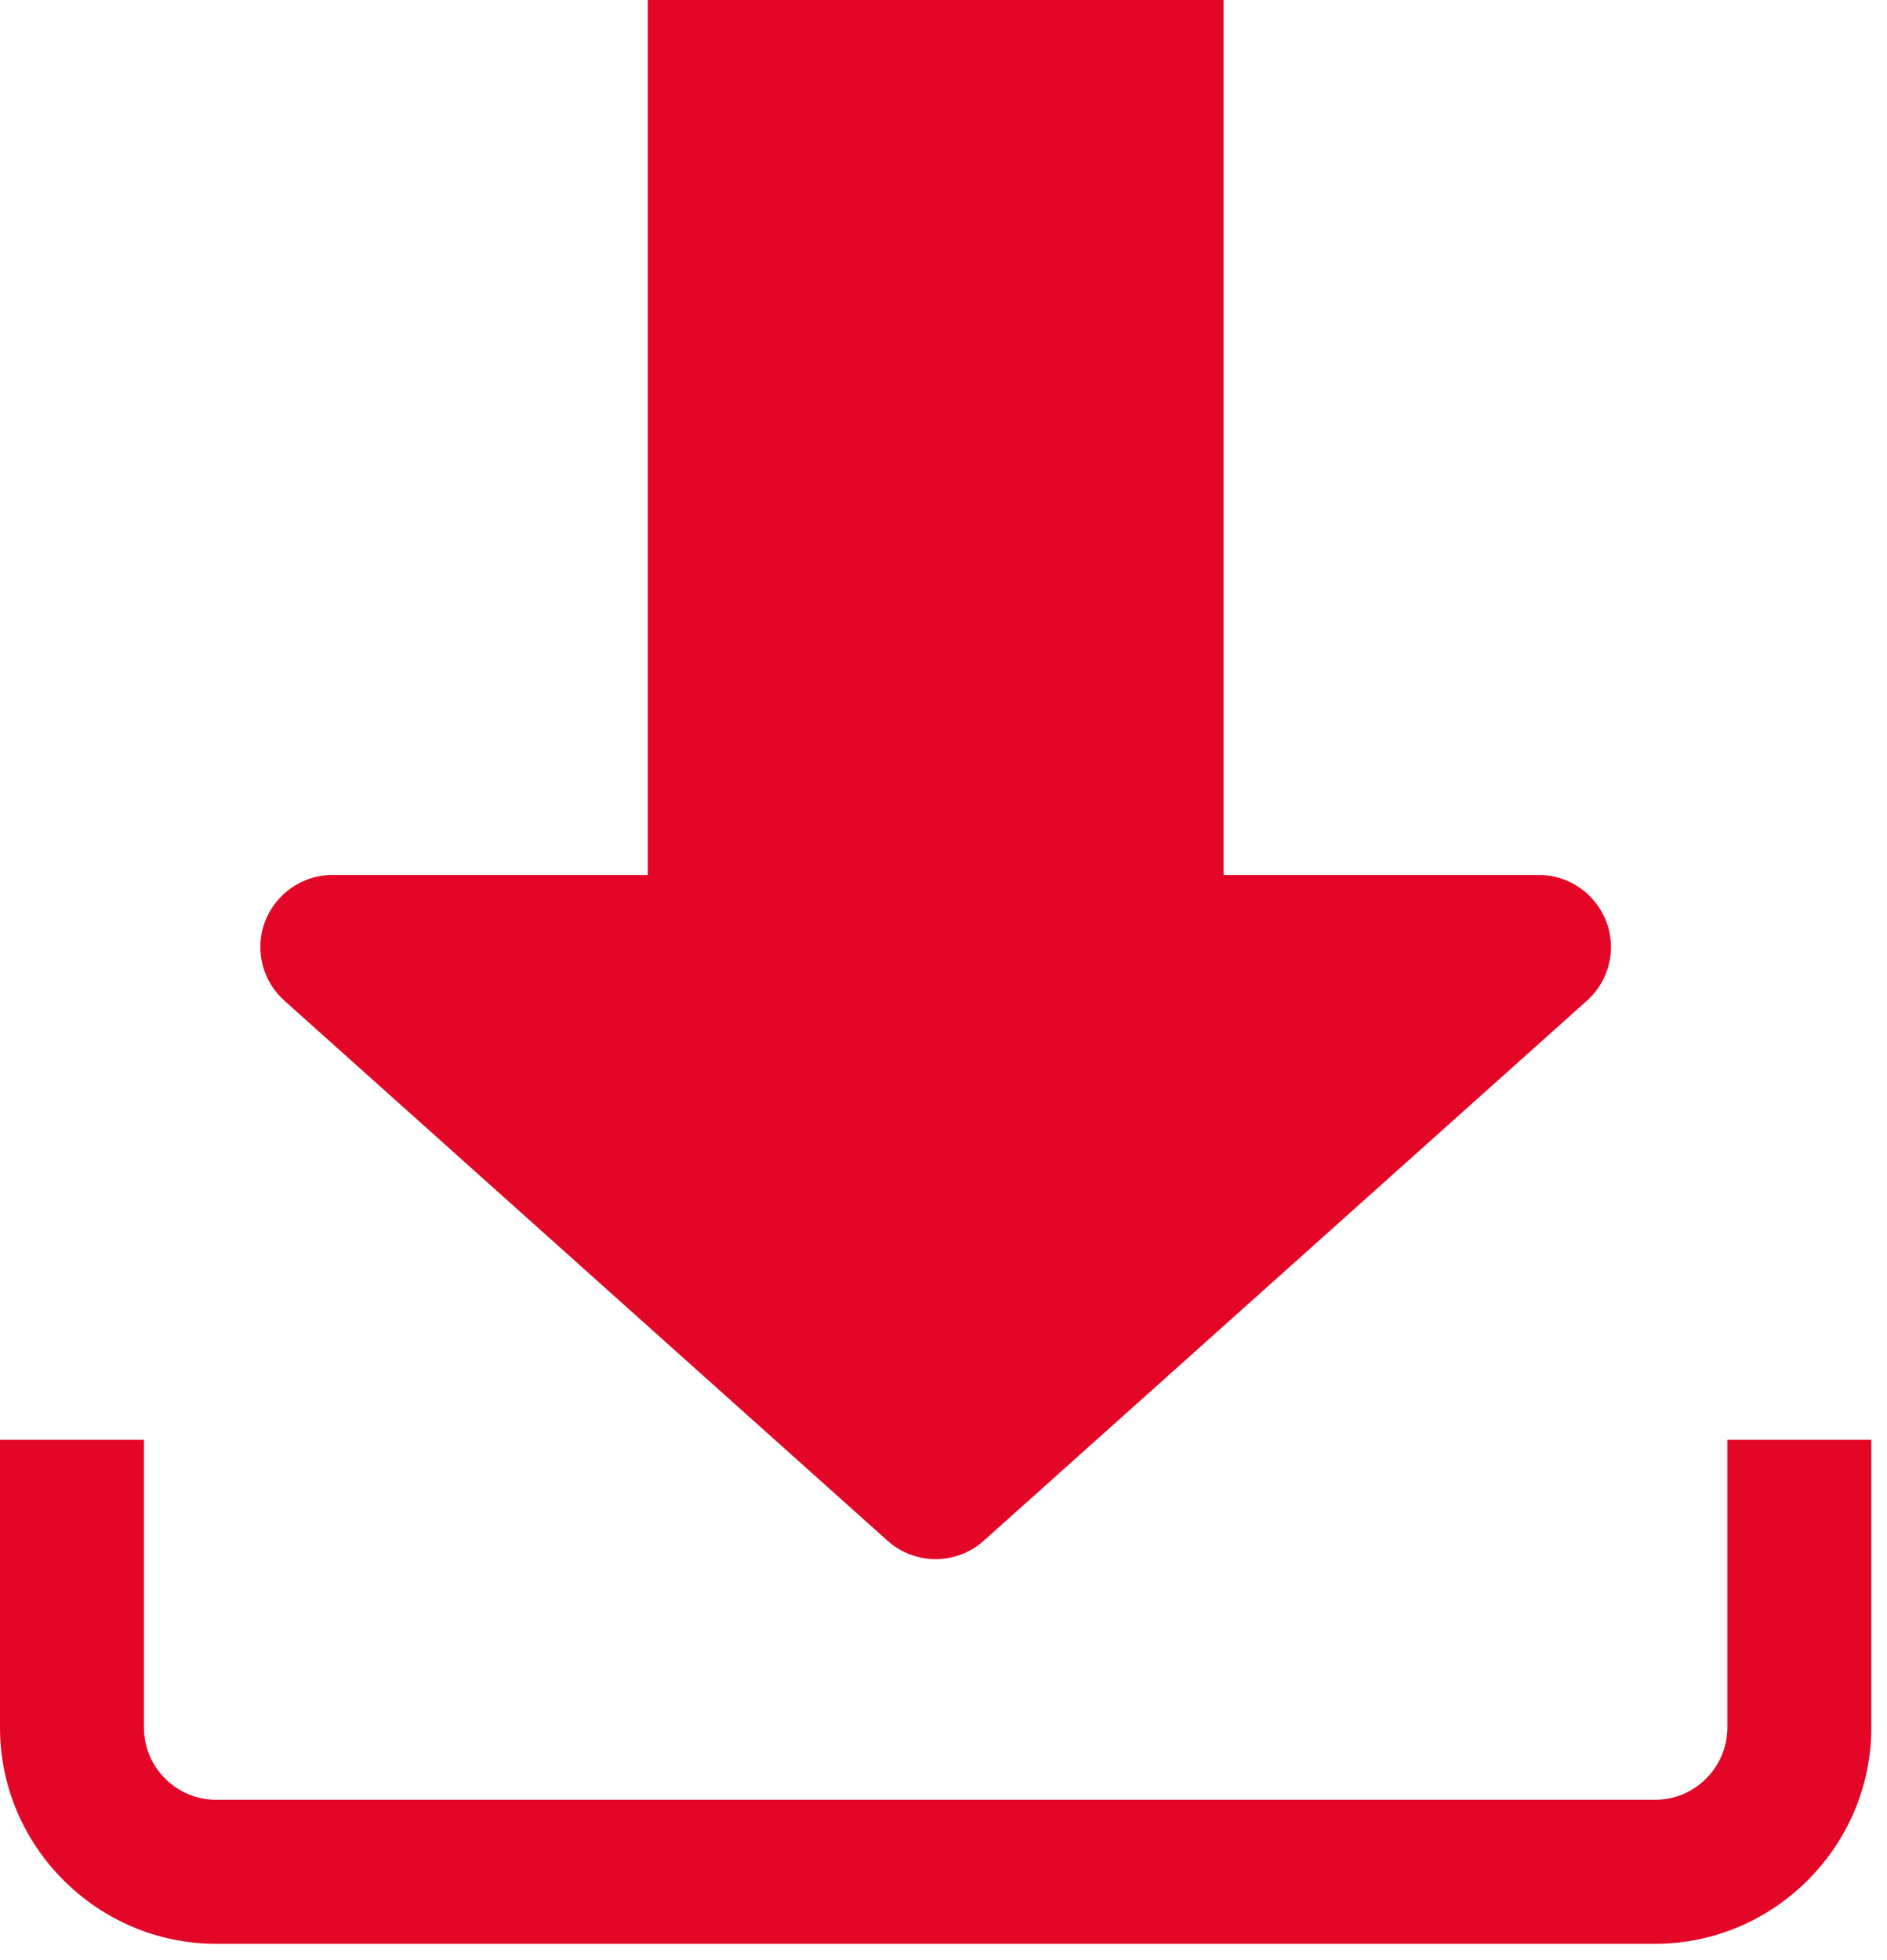<?xml version="1.0" encoding="UTF-8" standalone="no"?> <svg xmlns="http://www.w3.org/2000/svg" xmlns:xlink="http://www.w3.org/1999/xlink" xmlns:serif="http://www.serif.com/" width="100%" height="100%" viewBox="0 0 78 81" version="1.1" xml:space="preserve" style="fill-rule:evenodd;clip-rule:evenodd;stroke-linejoin:round;stroke-miterlimit:2;"> <g transform="matrix(1,0,0,1,-3,-2)"> <path d="M74.4,73.4C74.399,75.032 73.057,76.374 71.425,76.375L11.925,76.375C10.293,76.374 8.951,75.032 8.95,73.4L8.95,61.5L3,61.5L3,73.401C3,78.297 7.028,82.325 11.924,82.325C11.924,82.325 11.925,82.325 11.925,82.325L71.425,82.325C71.425,82.325 71.426,82.325 71.426,82.325C76.322,82.325 80.35,78.297 80.35,73.401L80.35,61.5L74.4,61.5L74.4,73.4ZM43.659,65.674L68.6,43.349C69.23,42.785 69.59,41.978 69.59,41.133C69.59,39.501 68.248,38.159 66.616,38.158L53.575,38.158L53.575,2L29.775,2L29.775,38.158L16.736,38.158C15.104,38.159 13.762,39.501 13.762,41.133C13.762,41.978 14.122,42.785 14.752,43.349L39.691,65.674C40.815,66.68 42.535,66.68 43.659,65.674Z" style="fill:rgb(228,6,39);"></path> </g> </svg> 